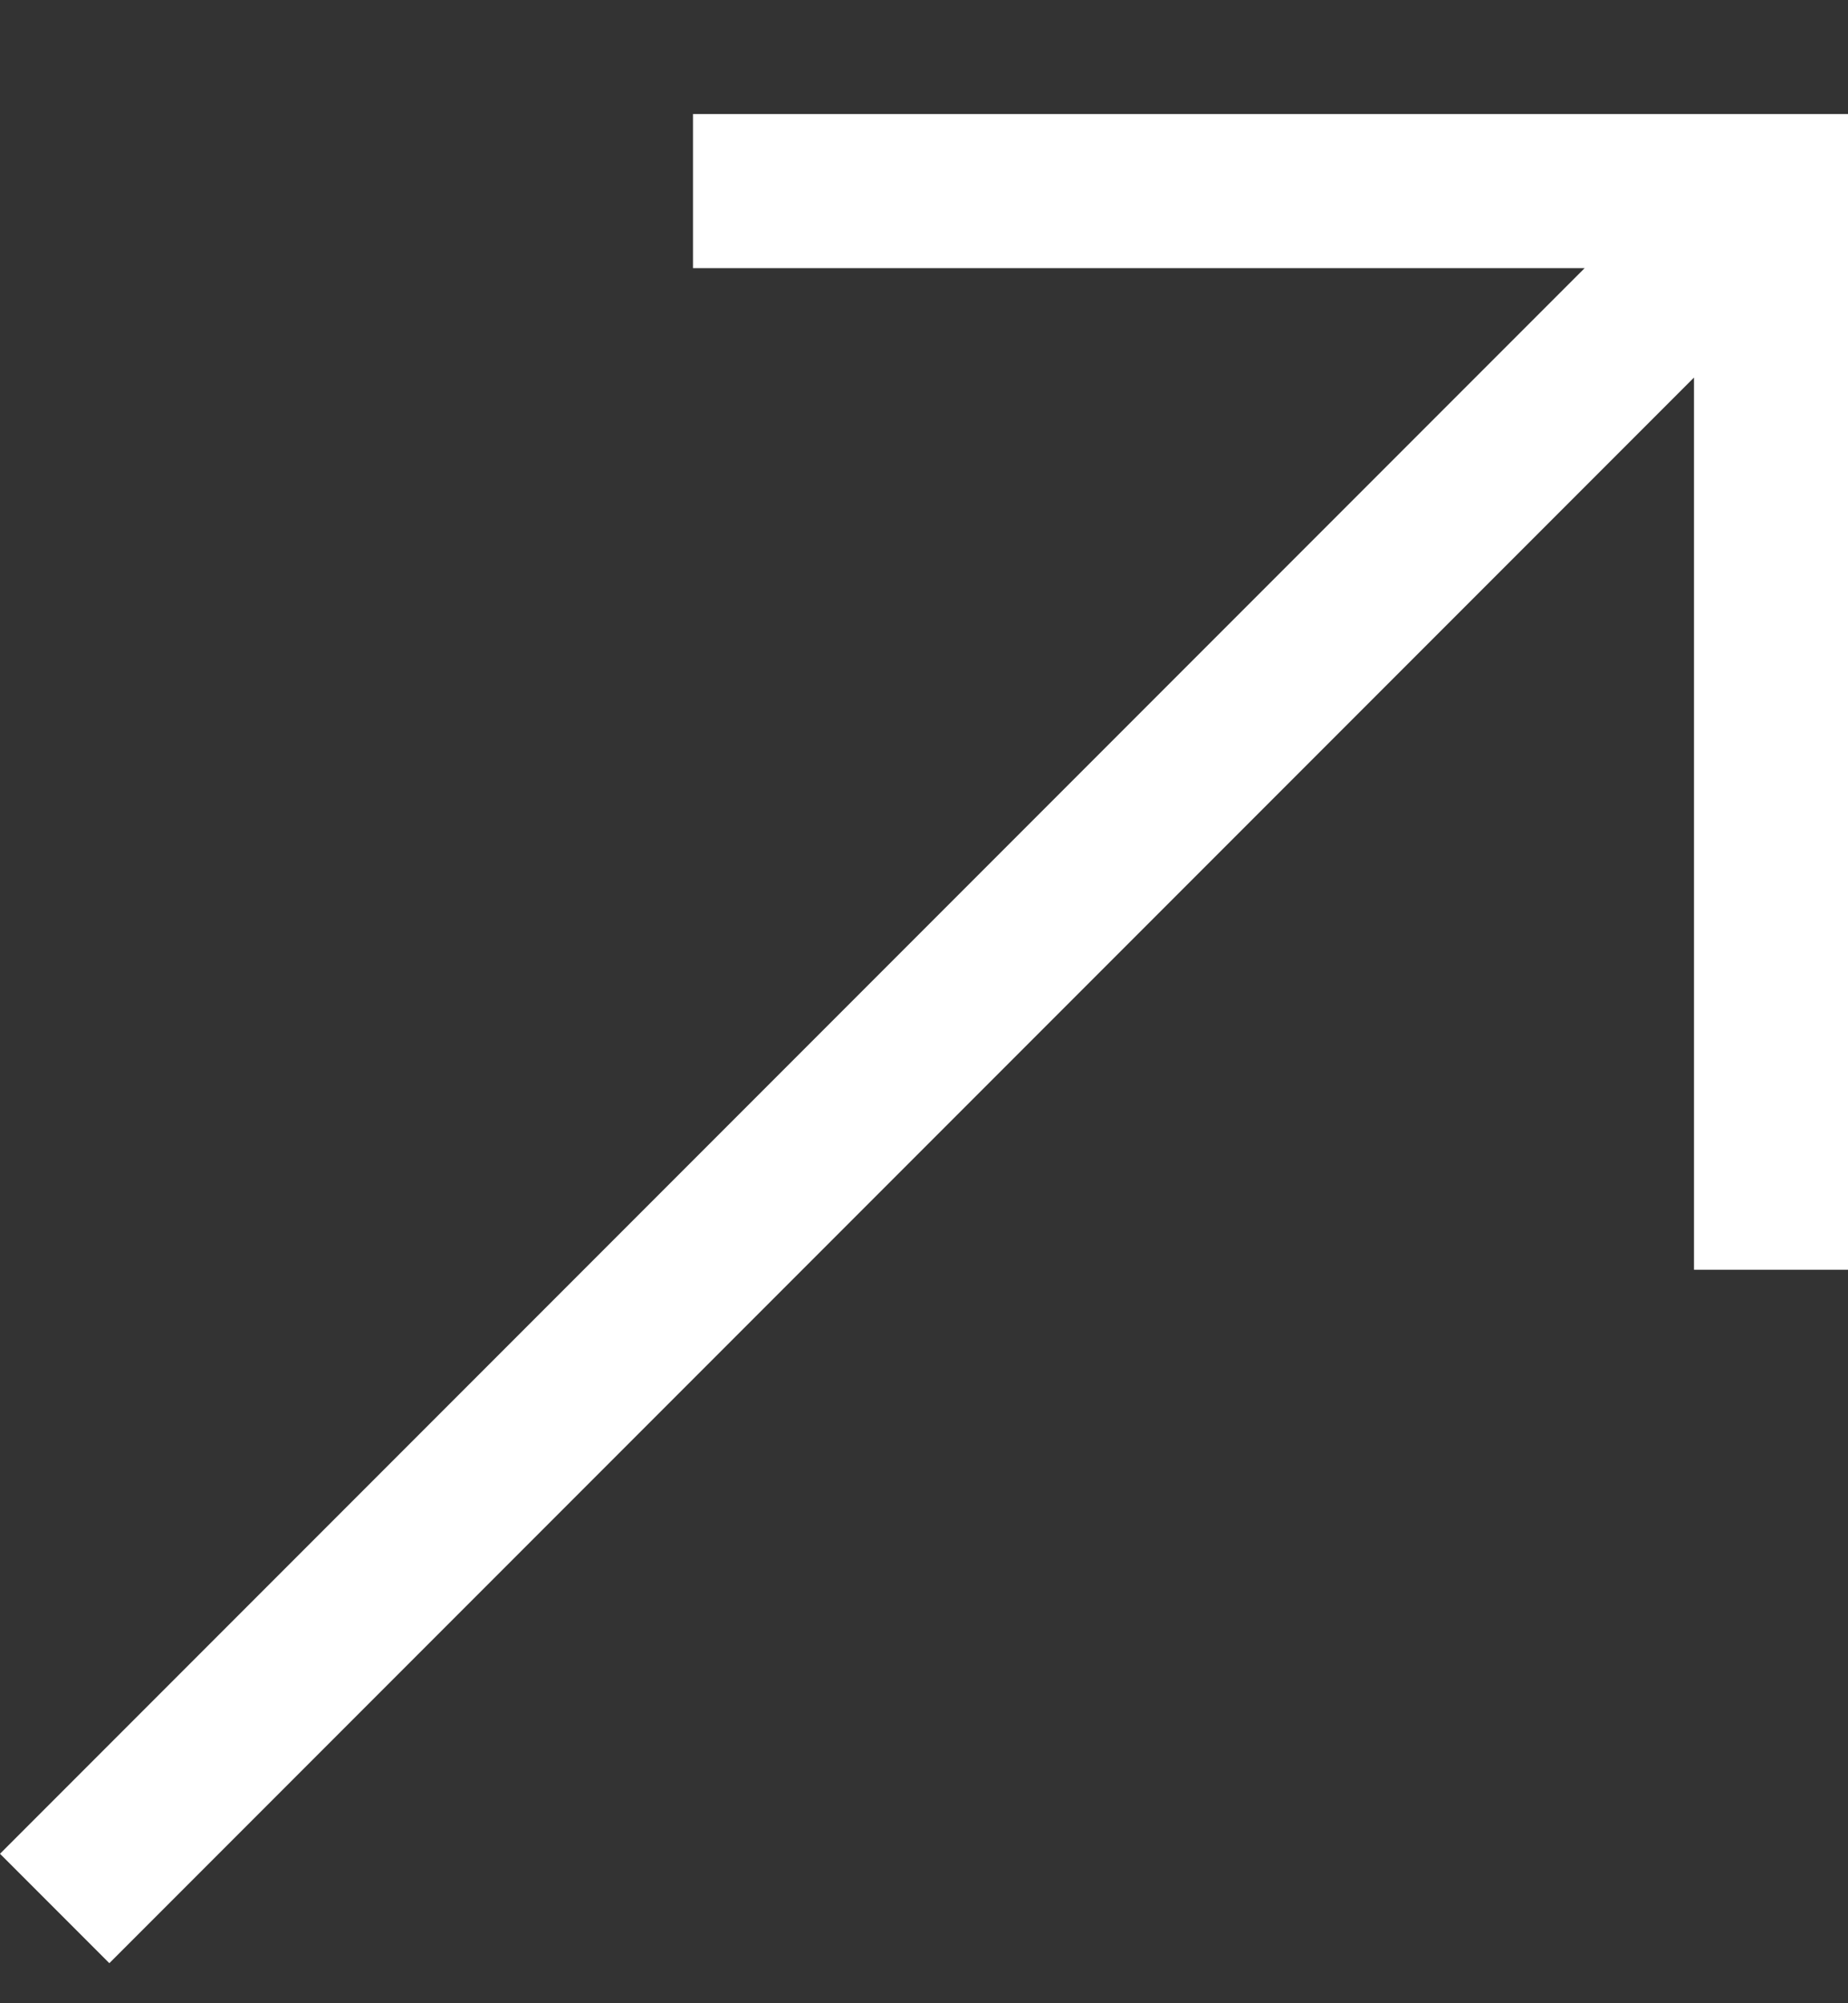 <svg width="12" height="13" viewBox="0 0 12 13" fill="none" xmlns="http://www.w3.org/2000/svg">
<rect x="0" y="0" width="12" height="13" fill="#333333" stroke="none"/>
<g clip-path="url(#clip0_379_1408)">
<path d="M4.5 0.74V1.74H10.29L0 12.03L0.71 12.74L11 2.45V8.24H12V0.74H4.5Z" fill="white"/>
</g>
<defs>
<clipPath id="clip0_379_1408">
<rect width="12" height="12" fill="white" transform="translate(0 0.74)"/>
</clipPath>
</defs>
</svg>
